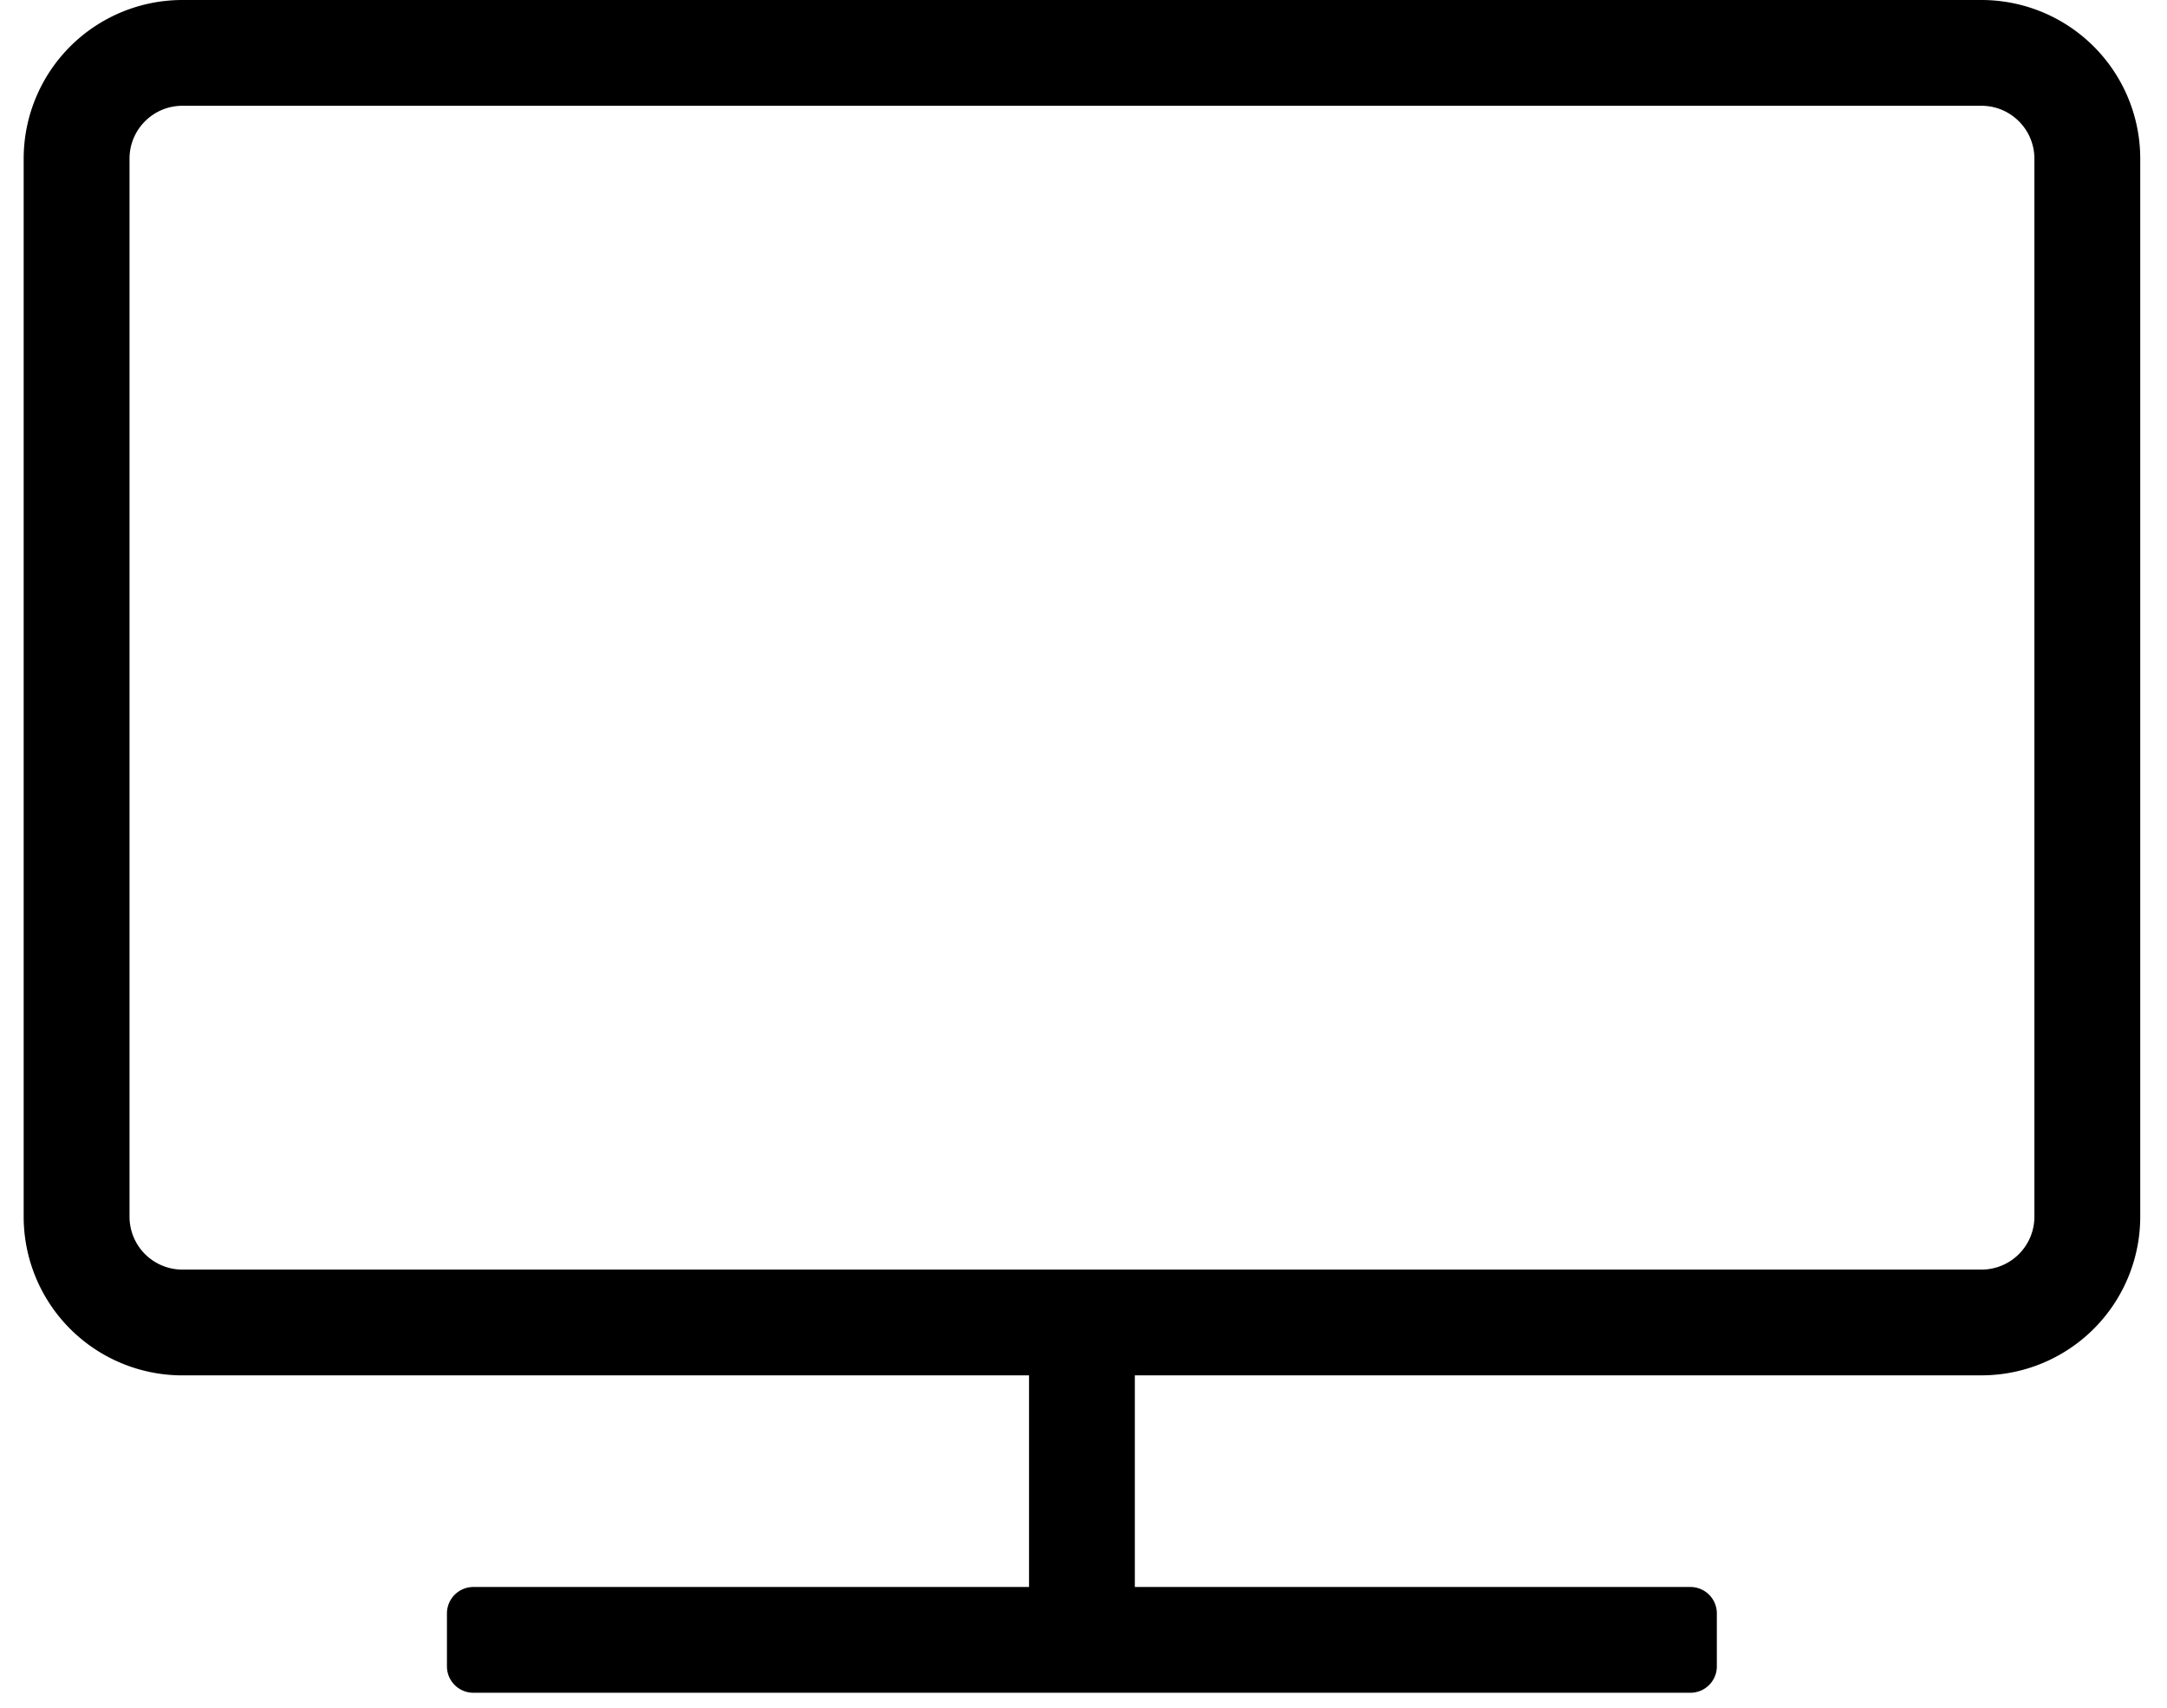 <svg xmlns="http://www.w3.org/2000/svg" width="52" height="41" viewBox="0 0 52 41"><g><g><path d="M48.818 29.204a1.27 1.27 0 0 1-1.27 1.27H4.378a1.27 1.27 0 0 1-1.27-1.27V3.809c0-.701.568-1.27 1.27-1.27h43.17c.701 0 1.27.569 1.27 1.27zM47.548 0H4.378a3.81 3.81 0 0 0-3.81 3.81v25.394a3.81 3.81 0 0 0 3.81 3.809h20.315v5.079H11.36a.635.635 0 0 0-.635.635v1.27c0 .35.284.634.635.634h29.203c.351 0 .635-.284.635-.635v-1.27a.635.635 0 0 0-.635-.634H27.232v-5.08h20.316a3.81 3.81 0 0 0 3.81-3.808V3.809A3.81 3.81 0 0 0 47.547 0z"/></g></g></svg>